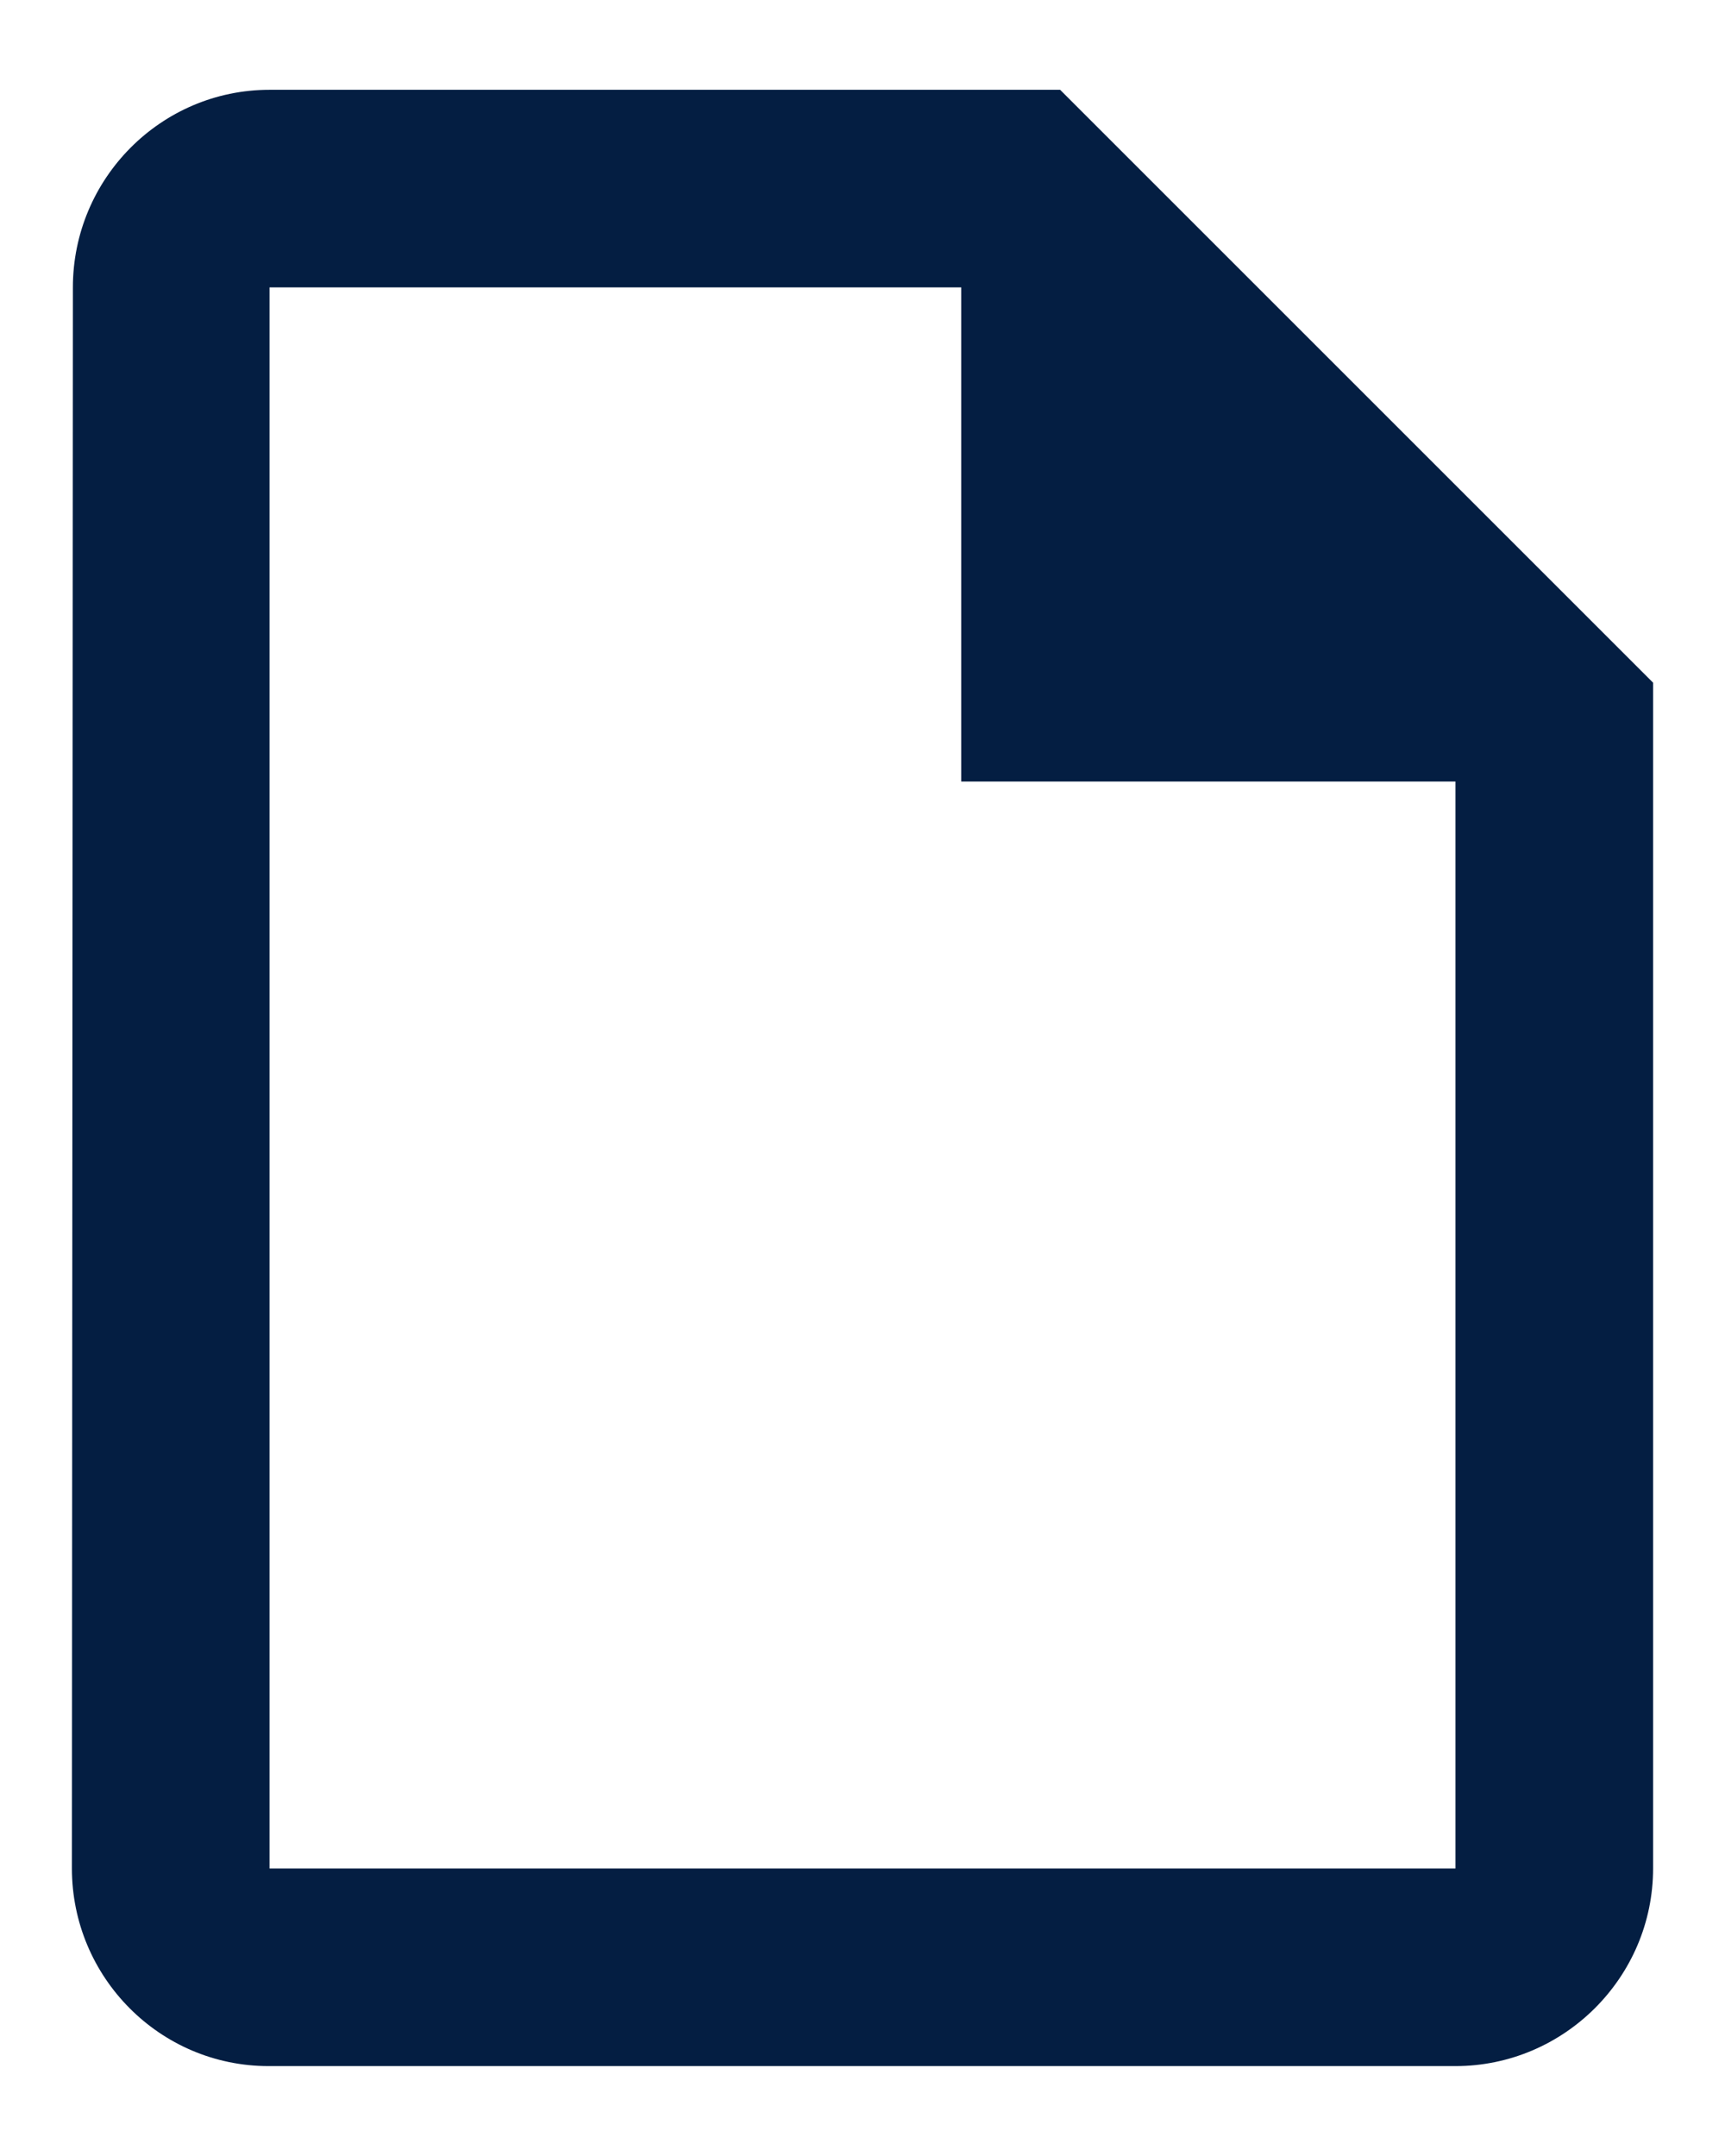 <svg width="16" height="20" viewBox="0 0 16 20" fill="none" xmlns="http://www.w3.org/2000/svg">
<path fill-rule="evenodd" clip-rule="evenodd" d="M2.5 0.833H9.833L15.333 6.333V17.333C15.333 18.341 14.508 19.166 13.5 19.166H2.491C1.482 19.166 0.667 18.341 0.667 17.333L0.676 2.666C0.676 1.658 1.492 0.833 2.5 0.833ZM2.5 2.666V17.333H13.5V7.25H8.916V2.666H2.5Z" fill="#041E42"/>
</svg>
